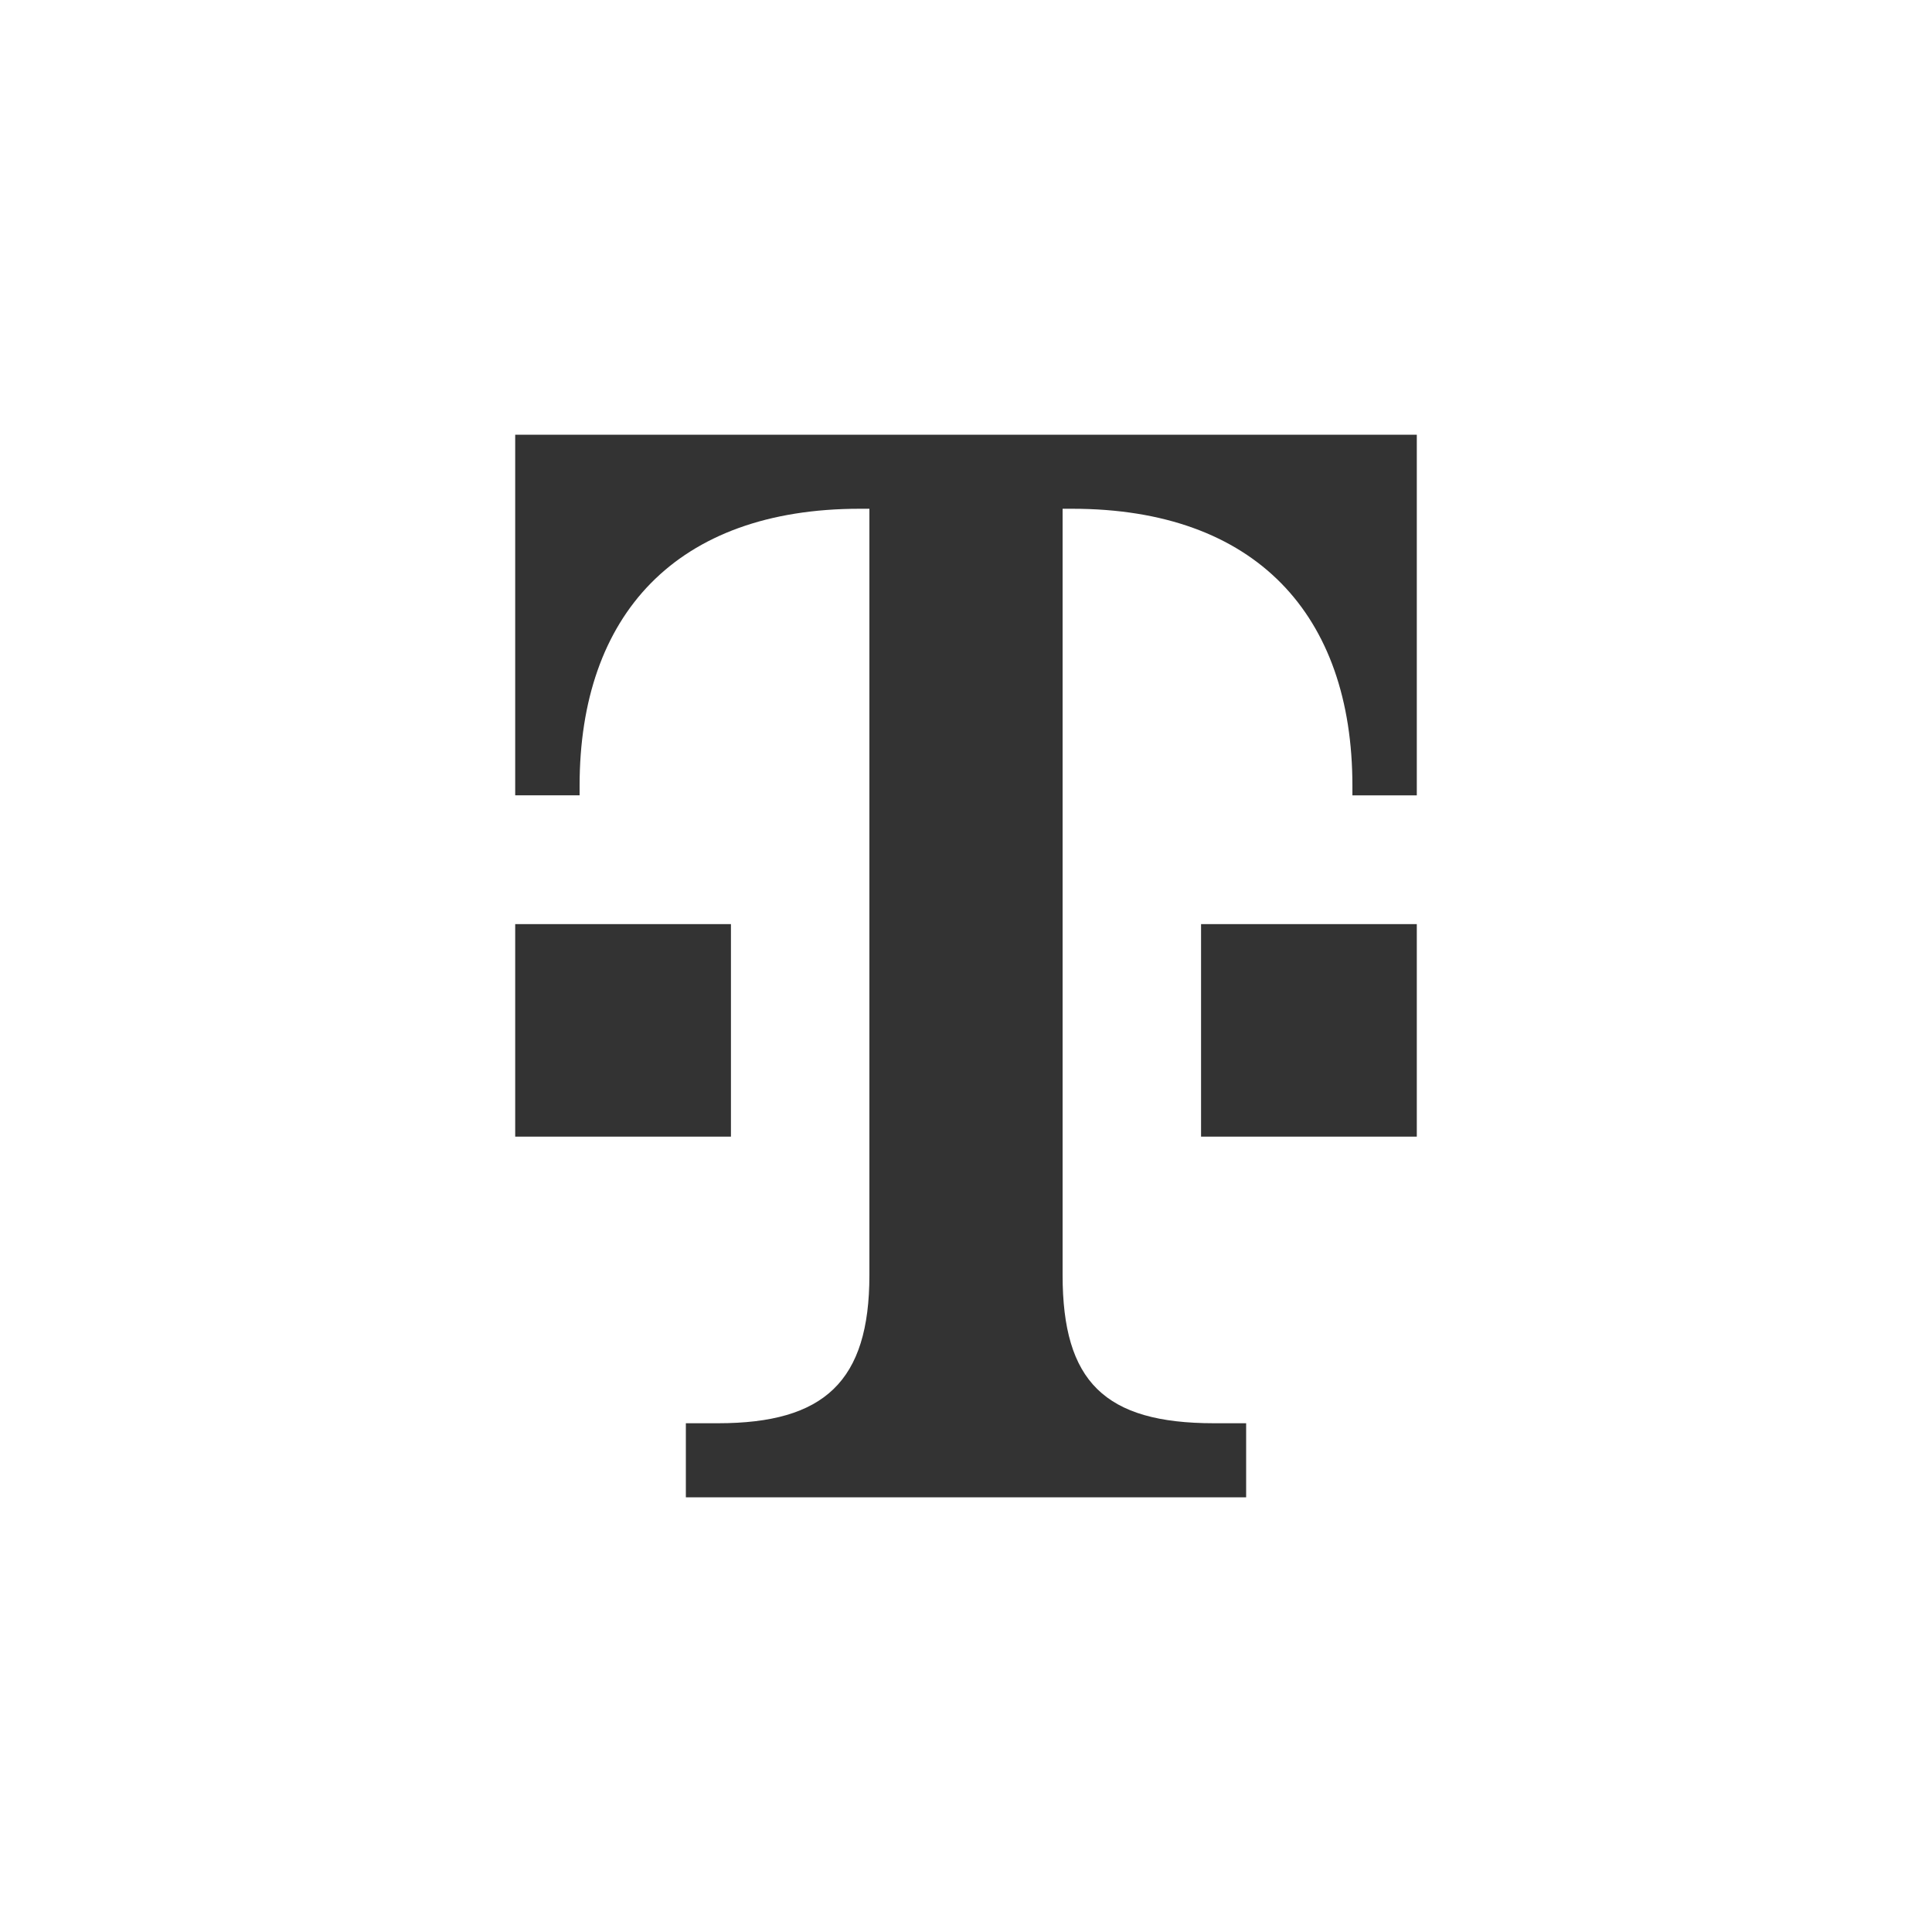 <svg version="1.1" id="Ebene_1" xmlns:x="ns_extend;" xmlns:i="ns_ai;" xmlns:graph="ns_graphs;" xmlns="http://www.w3.org/2000/svg" xmlns:xlink="http://www.w3.org/1999/xlink" x="0px" y="0px" viewBox="0 0 60 60" style="enable-background:new 0 0 60 60;" xml:space="preserve">
 <rect x="0" y="0" width="60" height="60" fill="#333333" stroke="none"/>
 <style type="text/css">
  .st0{fill:#FFFFFF;}
 </style>
 <path class="st0" d="M0,0v60h60V0H0z M16,28.7h6.7v6.6H16V28.7z M38.7,46.5H21.3v-2.3h1c3.3,0,4.7-1.3,4.7-4.6V15.8h-0.3
	c-5.7,0-8.7,3.3-8.7,8.6v0.3h-2V13.5h28v11.2h-2v-0.3c0-5.3-3-8.6-8.7-8.6H33v23.8c0,3.3,1.3,4.6,4.7,4.6h1V46.5z M44,35.3h-6.7
	v-6.6H44V35.3z">
 </path>
</svg>